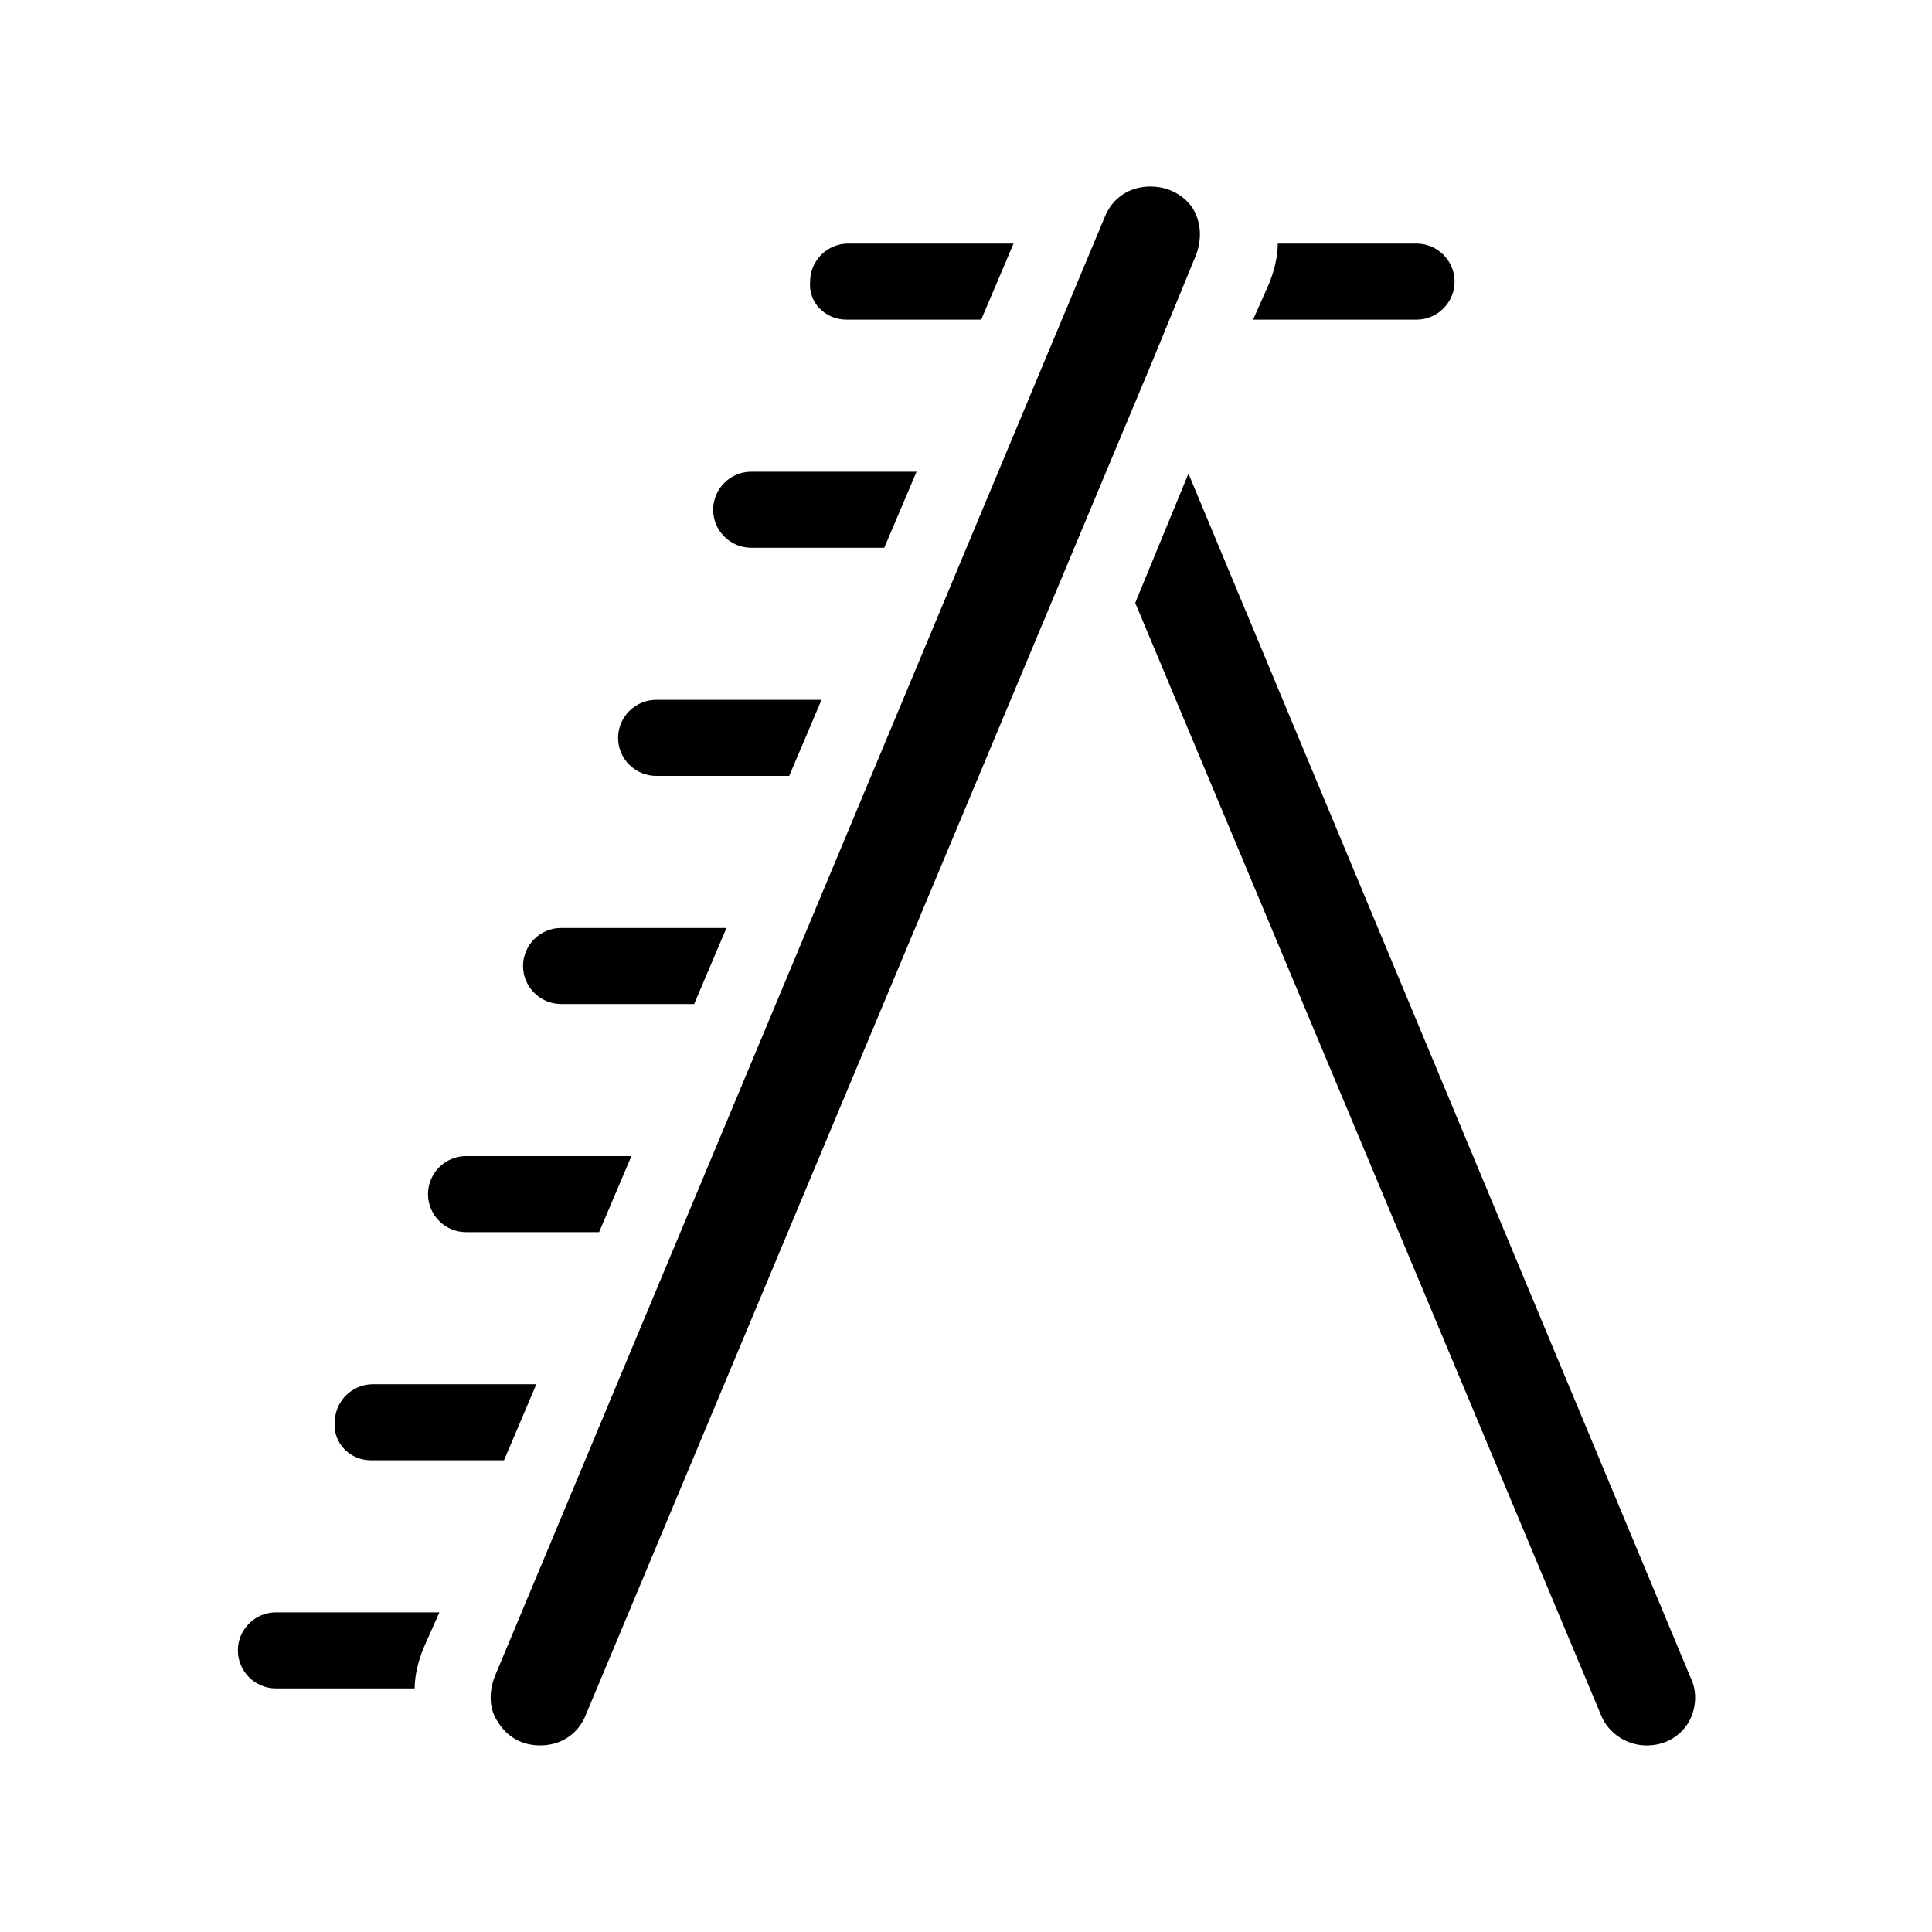 <?xml version="1.0" encoding="UTF-8"?>
<!-- Uploaded to: SVG Repo, www.svgrepo.com, Generator: SVG Repo Mixer Tools -->
<svg fill="#000000" width="800px" height="800px" version="1.1" viewBox="144 144 512 512" xmlns="http://www.w3.org/2000/svg">
 <g>
  <path d="m207.04 581.37c0 5.543 4.535 10.078 10.078 10.078l36.777-0.004c0-3.527 1.008-7.559 2.519-11.082l4.031-9.07h-43.328c-5.543 0-10.078 4.535-10.078 10.078z"/>
  <path d="m242.3 530.99h35.266l8.566-20.152h-43.328c-5.543 0-10.078 4.535-10.078 10.078-0.5 5.539 4.035 10.074 9.574 10.074z"/>
  <path d="m529.48 218.63c0-5.543-4.535-10.078-10.078-10.078h-36.777c0 3.527-1.008 7.559-2.519 11.082l-4.027 9.07h43.328c5.539 0 10.074-4.535 10.074-10.074z"/>
  <path d="m267.5 470.53h35.266l8.566-20.152h-43.832c-5.543 0-10.078 4.535-10.078 10.078 0.004 5.539 4.535 10.074 10.078 10.074z"/>
  <path d="m292.69 410.07h35.266l8.566-20.152h-43.832c-5.543 0-10.078 4.535-10.078 10.078 0 5.539 4.535 10.074 10.078 10.074z"/>
  <path d="m317.88 349.62h35.266l8.566-20.152h-43.832c-5.543 0-10.078 4.535-10.078 10.078 0 5.539 4.535 10.074 10.078 10.074z"/>
  <path d="m343.07 289.16h35.266l8.566-20.152h-43.832c-5.543 0-10.078 4.535-10.078 10.078 0.004 5.539 4.539 10.074 10.078 10.074z"/>
  <path d="m591.95 588.42-133-318.91-14.105 34.258 123.43 294.73c2.016 5.039 7.055 8.062 12.09 8.062 4.535 0 8.566-2.016 11.082-6.047 2.016-3.527 2.519-8.062 0.504-12.094z"/>
  <path d="m368.26 228.7h35.77l8.566-20.152h-43.832c-5.543 0-10.078 4.535-10.078 10.078-0.5 5.539 4.031 10.074 9.574 10.074z"/>
  <path d="m460.96 211.57c1.512-4.031 1.512-8.566-1.008-12.594-2.519-3.527-6.551-5.543-11.086-5.543-5.543 0-10.078 3.023-12.09 8.062l-161.72 386.92c-1.512 4.031-1.512 8.566 1.008 12.09 2.519 4.031 6.551 6.047 11.082 6.047 5.543 0 10.078-3.023 12.09-8.062l150.14-358.71z"/>
 </g>
</svg>